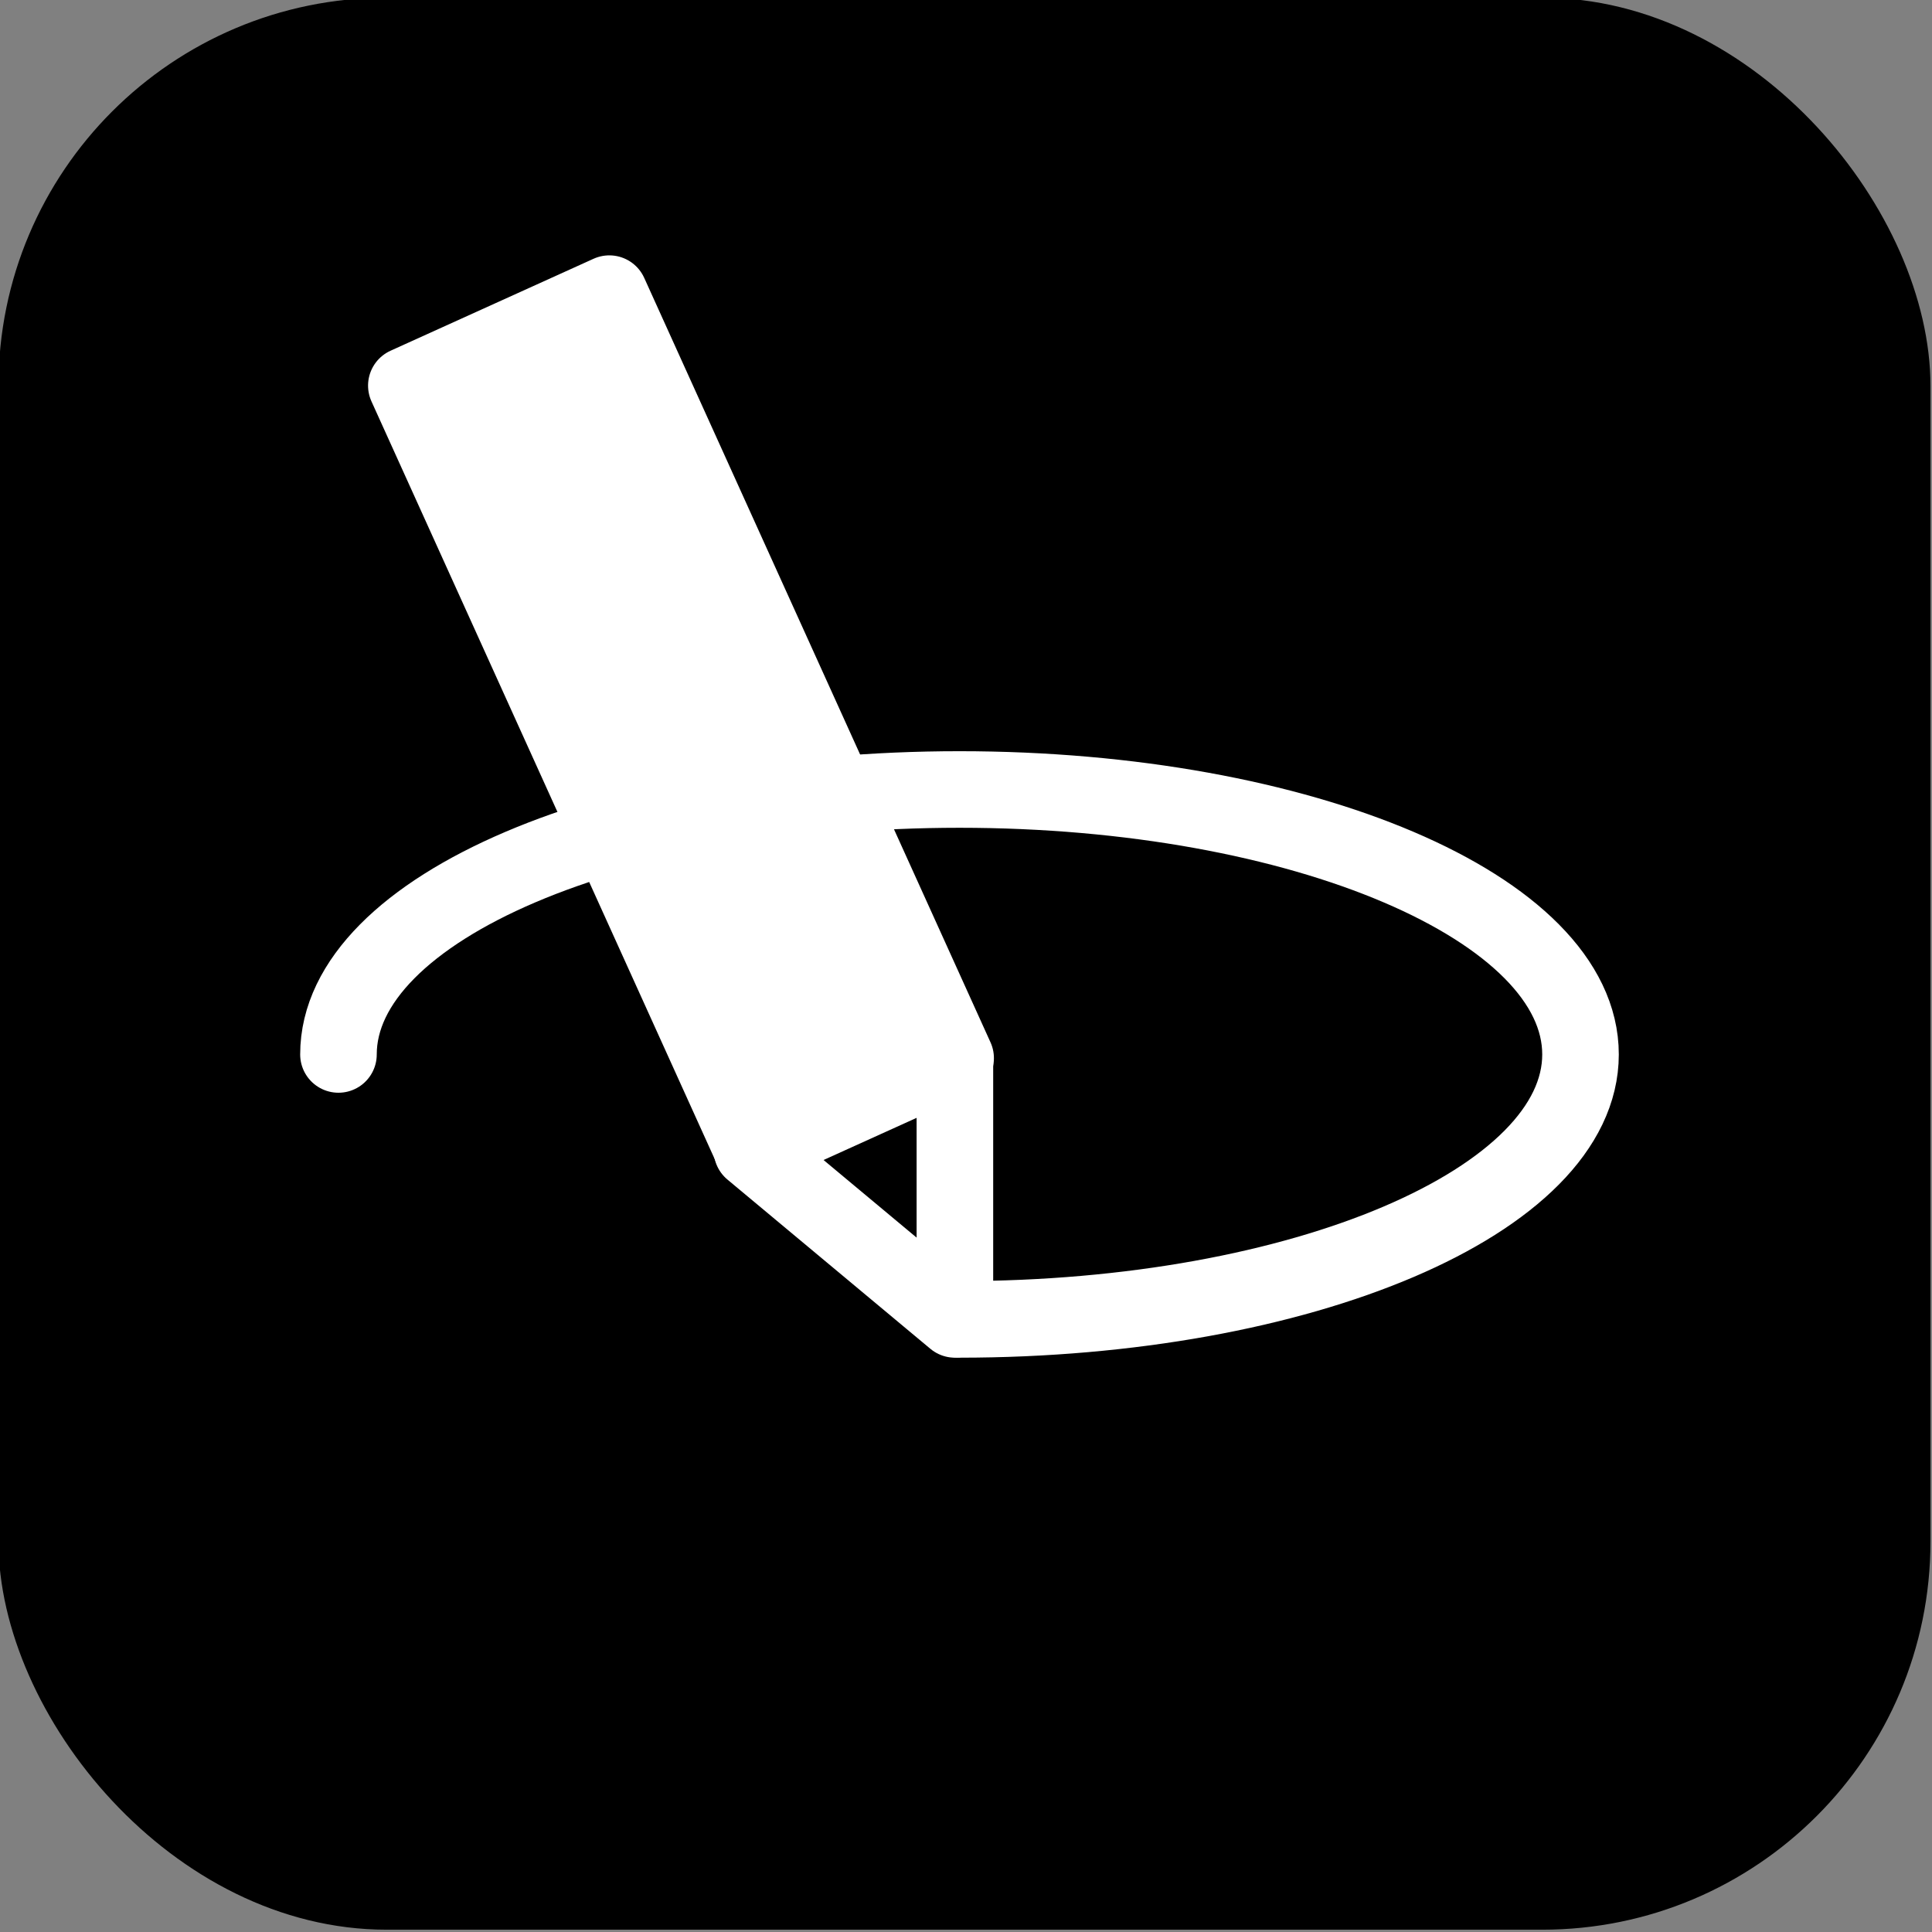 <?xml version="1.0" encoding="UTF-8"?>
<svg id="Ebene_1" data-name="Ebene 1" xmlns="http://www.w3.org/2000/svg" viewBox="0 0 25.23 25.23">
  <rect x="0" y="0" width="25.23" height="25.23" fill="#808080" stroke="none"/>
  <defs>
    <style>
      .cls-1 {
        fill: #fff;
      }

      .cls-1, .cls-2 {
        stroke: #fff;
        stroke-linecap: round;
        stroke-linejoin: round;
      }

      .cls-2 {
        fill: none;
      }

      .cls-3 {
        stroke-width: 0px;
      }
    </style>
  </defs>
  <rect class="cls-3" x="-.02" y="-.03" width="25.23" height="25.23" rx="5.07" ry="5.07"/>
  <g>
    <rect class="cls-1" x="3.41" y="7.97" width="10.96" height="2.91" transform="translate(13.81 -2.56) rotate(65.63)"/>
    <polyline class="cls-2" points="12.47 13.82 12.47 17.23 9.82 15.02"/>
  </g>
  <path class="cls-2" d="M4.42,13.77c0-1.91,3.63-3.46,8.11-3.46s8.11,1.55,8.11,3.46-3.63,3.46-8.11,3.46"/>
</svg>